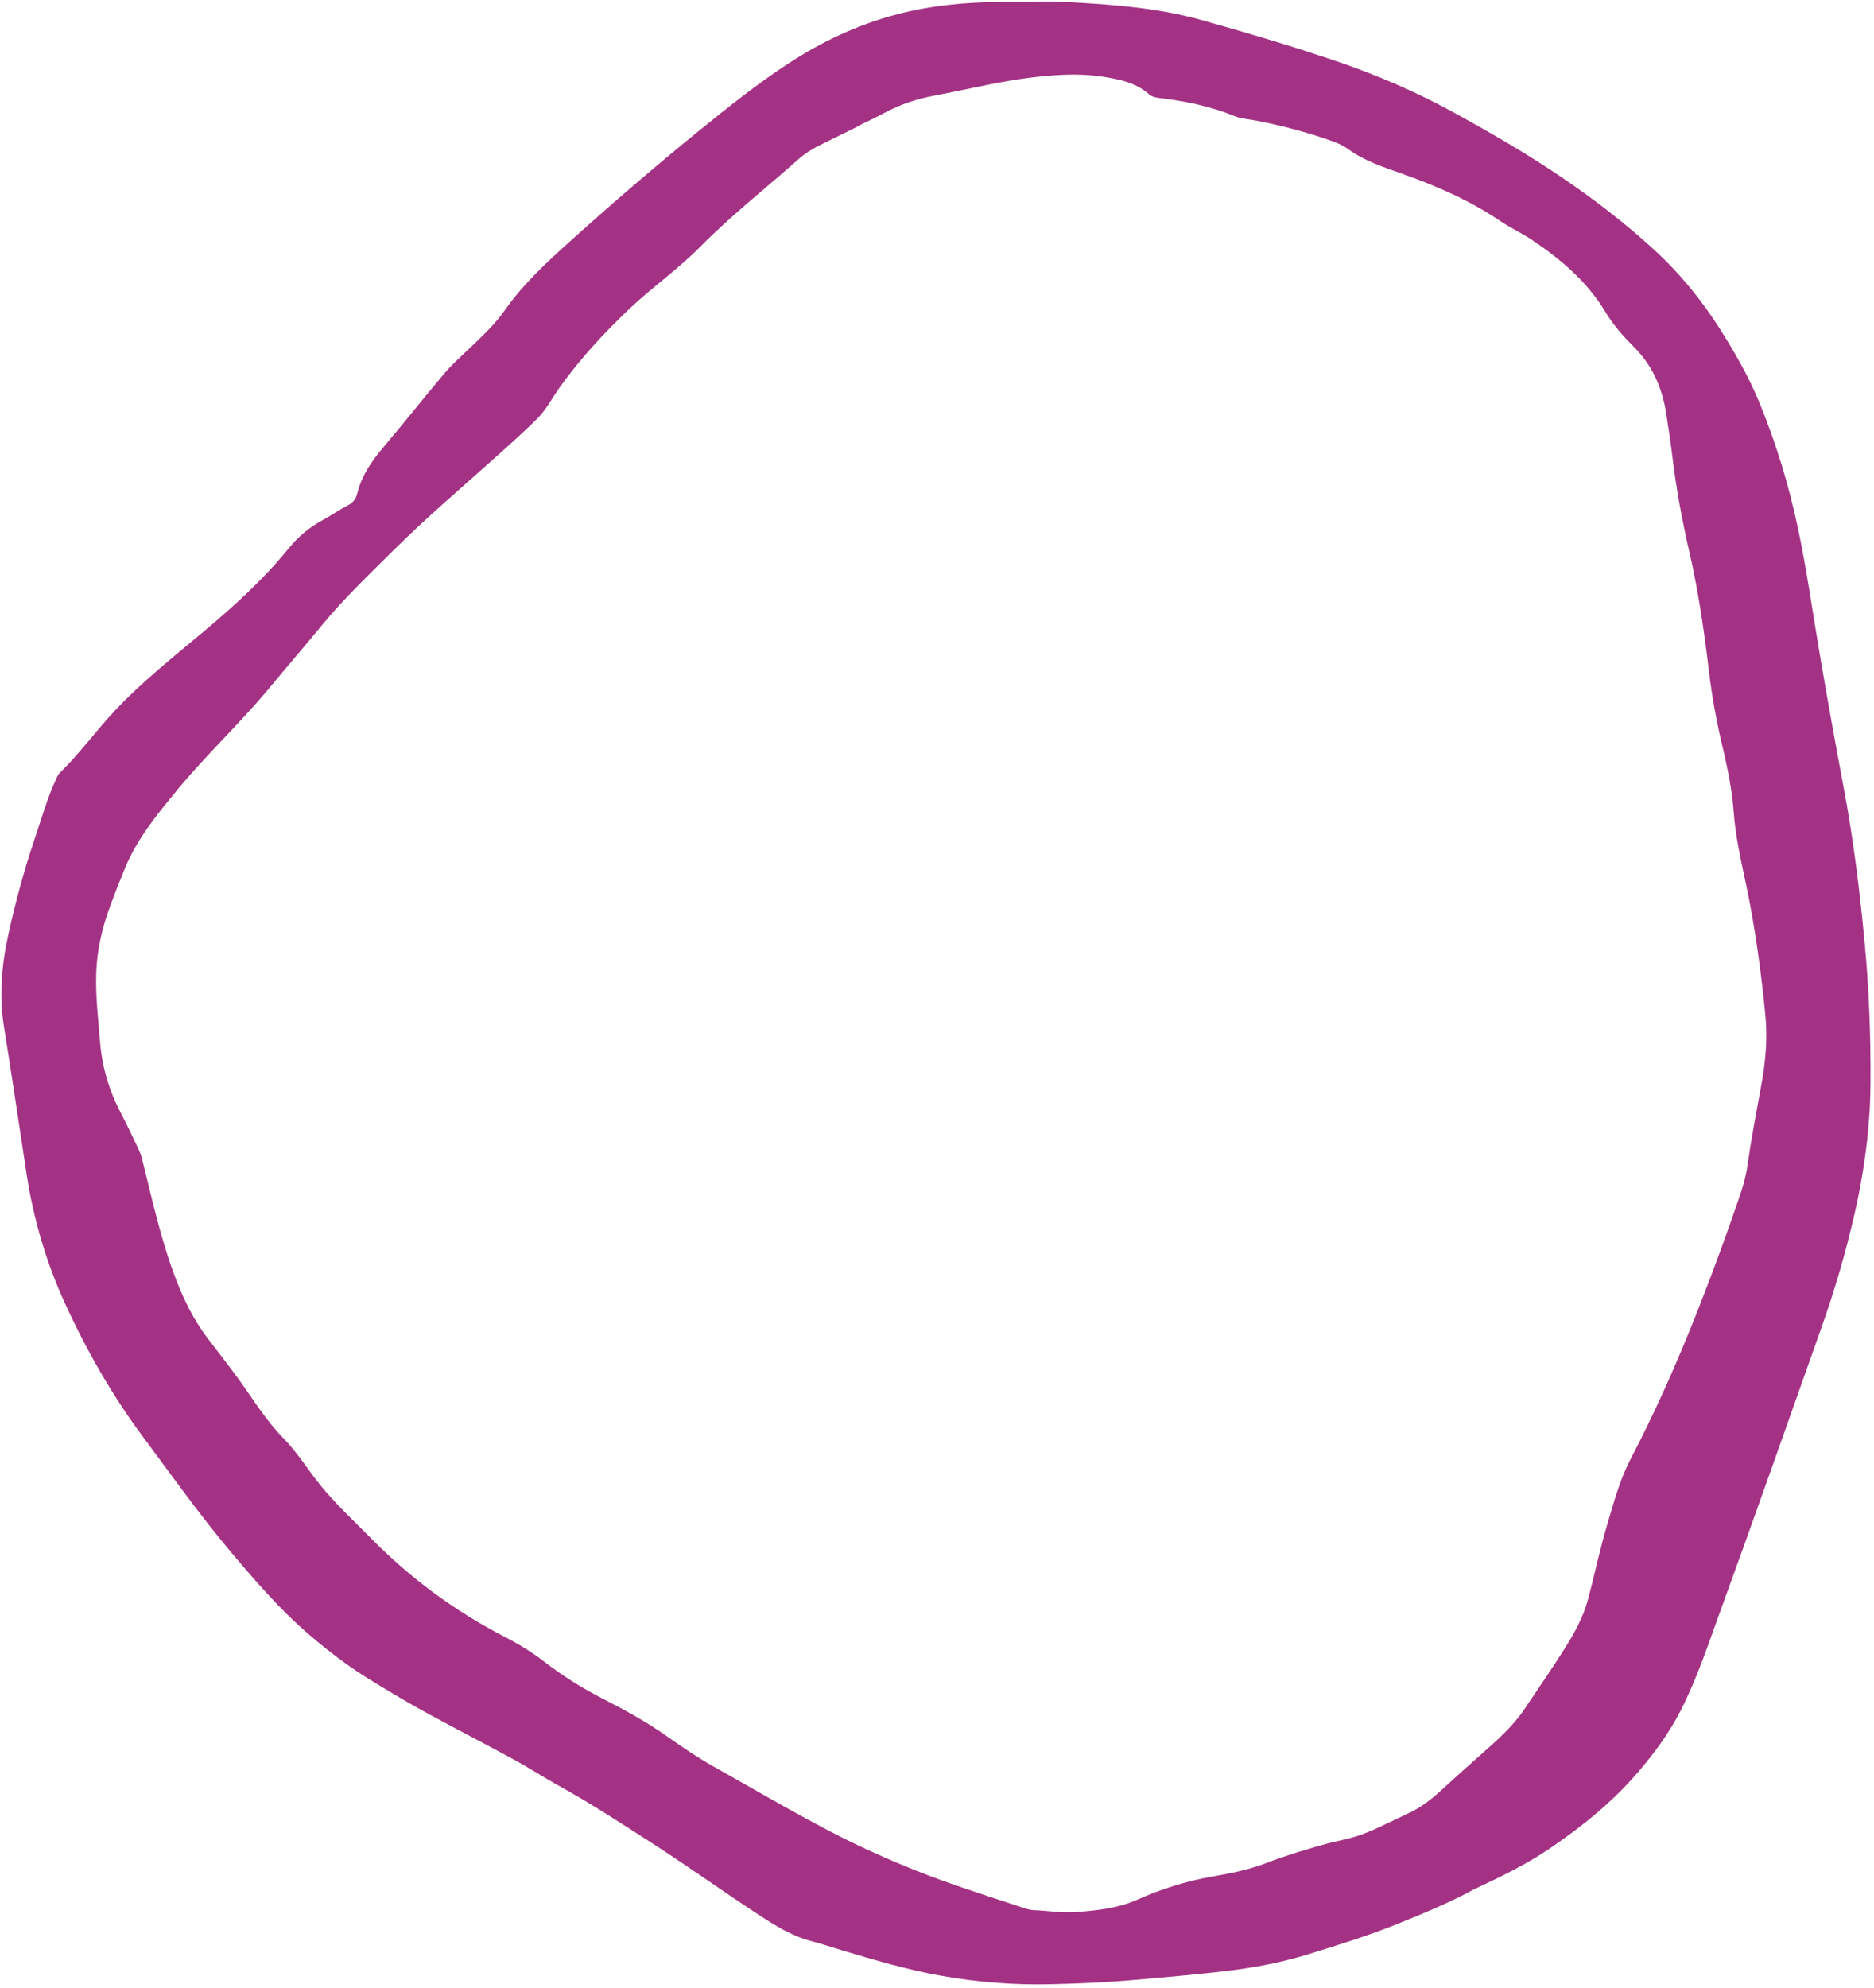 <svg width="299" height="317" viewBox="0 0 299 317" fill="none" xmlns="http://www.w3.org/2000/svg">
<path d="M126.055 9.949C120.926 13.286 116.156 17.095 111.419 20.945C104.496 26.574 97.734 32.383 91.108 38.348C87.294 41.782 83.509 45.243 80.546 49.476C79.005 51.679 77.035 53.532 75.088 55.389C73.674 56.736 72.192 58.041 70.935 59.521C67.622 63.429 64.456 67.458 61.143 71.366C59.264 73.583 57.679 75.903 56.989 78.736C56.793 79.545 56.317 80.173 55.572 80.558C54.103 81.317 52.742 82.27 51.3 83.057C49.206 84.196 47.481 85.709 46.01 87.517C41.988 92.466 37.272 96.724 32.401 100.804C27.578 104.846 22.638 108.751 18.325 113.348C15.314 116.553 12.746 120.134 9.584 123.211C9.223 123.562 9.054 124.019 8.855 124.464C7.478 127.515 6.571 130.715 5.505 133.87C3.816 138.867 2.453 143.94 1.322 149.073C0.253 153.94 -0.163 158.827 0.635 163.763C1.904 171.625 3.052 179.505 4.263 187.377C5.357 194.483 7.392 201.374 10.396 207.93C13.839 215.443 17.92 222.577 22.869 229.229C27.461 235.404 31.912 241.681 36.88 247.571C40.73 252.138 44.639 256.663 49.185 260.587C51.178 262.309 53.254 263.947 55.396 265.485C57.345 266.885 59.409 268.134 61.471 269.377C63.789 270.774 66.132 272.139 68.513 273.43C73.012 275.869 77.562 278.212 82.054 280.662C84.482 281.987 86.802 283.503 89.229 284.841C94.192 287.575 98.921 290.672 103.673 293.724C109.538 297.494 115.206 301.554 121.037 305.373C123.642 307.08 126.316 308.759 129.405 309.569C131.05 309.998 132.654 310.535 134.276 311.026C139.493 312.596 144.711 314.129 150.105 315.097C155.92 316.137 161.767 316.604 167.693 316.459C172.203 316.35 176.707 316.158 181.202 315.753C186.542 315.272 191.892 314.849 197.21 314.146C201.128 313.627 205.014 312.833 208.825 311.65C213.551 310.184 218.28 308.724 222.87 306.879C227.184 305.144 231.48 303.352 235.223 301.303C239.576 299.261 243.559 297.326 247.204 294.851C252.372 291.346 257.224 287.441 261.311 282.685C263.945 279.622 266.314 276.407 268.153 272.808C270.819 267.589 272.617 262.053 274.607 256.596C280.066 241.621 285.345 226.583 290.673 211.565C292.76 205.683 294.502 199.704 295.89 193.635C297.455 186.784 298.391 179.856 298.439 172.863C298.491 165.474 298.225 158.093 297.542 150.737C296.748 142.197 295.699 133.702 294.101 125.286C292.765 118.231 291.505 111.162 290.301 104.079C289.18 97.473 288.259 90.833 286.872 84.273C285.421 77.405 283.395 70.736 280.74 64.268C279.056 60.169 276.847 56.3 274.487 52.571C271.514 47.884 268.011 43.573 263.873 39.788C259.263 35.568 254.32 31.771 249.146 28.262C243.67 24.551 237.941 21.238 232.137 18.042C225.993 14.659 219.573 11.901 212.916 9.655C205.92 7.297 198.844 5.186 191.722 3.197C184.654 1.222 177.406 0.709 170.126 0.32C167.272 0.169 164.398 0.321 161.535 0.299C155.98 0.257 150.439 0.61 145.002 1.827C138.21 3.345 131.907 6.153 126.065 9.952L126.055 9.949ZM149.175 15.227C154.457 14.251 159.675 12.913 165.02 12.311C168.606 11.906 172.199 11.671 175.773 12.206C178.489 12.612 181.162 13.14 183.307 15.018C183.914 15.548 184.76 15.604 185.538 15.7C189.477 16.191 193.32 17.019 196.981 18.521C198.004 18.943 199.111 18.991 200.179 19.192C204.361 19.99 208.461 21.055 212.46 22.477C213.379 22.804 214.28 23.186 215.051 23.75C217.718 25.7 220.846 26.692 223.911 27.782C229.338 29.713 234.563 31.999 239.333 35.231C240.965 36.338 242.792 37.167 244.443 38.276C249.062 41.38 253.23 44.907 256.129 49.728C257.361 51.778 258.943 53.584 260.641 55.274C263.601 58.215 265.193 61.811 265.832 65.877C266.214 68.304 266.58 70.731 266.875 73.17C267.485 78.231 268.434 83.215 269.573 88.176C271.003 94.417 271.914 100.77 272.675 107.135C273.166 111.249 273.919 115.307 274.879 119.318C275.705 122.758 276.37 126.215 276.638 129.75C277.014 134.734 278.362 139.529 279.256 144.414C280.325 150.249 281.113 156.136 281.679 162.042C282.034 165.745 281.679 169.503 280.997 173.187C280.221 177.4 279.417 181.608 278.816 185.842C278.604 187.338 278.231 188.794 277.745 190.233C275.336 197.351 272.729 204.403 269.919 211.379C266.997 218.63 263.781 225.775 260.154 232.72C258.411 236.055 257.498 239.595 256.44 243.124C255.239 247.125 254.413 251.209 253.324 255.231C252.574 257.995 251.171 260.513 249.645 262.931C247.597 266.173 245.405 269.325 243.275 272.514C241.322 275.436 238.678 277.711 236.065 280.023C234.053 281.803 232.044 283.589 230.072 285.414C228.403 286.959 226.636 288.333 224.541 289.283C222.09 290.393 219.725 291.685 217.177 292.606C215.148 293.342 213.034 293.644 210.981 294.236C207.985 295.097 205.007 295.977 202.095 297.107C199.292 298.194 196.334 298.779 193.4 299.287C189.218 300.013 185.241 301.29 181.368 303.006C178.302 304.368 175.026 304.687 171.733 304.949C169.459 305.128 167.246 304.733 164.999 304.648C164.256 304.62 163.571 304.369 162.884 304.14C157.25 302.284 151.584 300.505 146.08 298.305C141.484 296.468 136.973 294.438 132.585 292.156C126.226 288.848 120.054 285.217 113.81 281.713C111.242 280.272 108.806 278.598 106.398 276.905C103.191 274.65 99.773 272.755 96.281 270.976C92.942 269.275 89.799 267.308 86.843 265.018C84.857 263.481 82.699 262.173 80.437 261.006C72.513 256.91 65.433 251.675 59.209 245.344C56.483 242.569 53.604 239.931 51.148 236.905C49.117 234.401 47.433 231.622 45.162 229.312C42.415 226.515 40.403 223.19 38.133 220.044C36.491 217.77 34.741 215.573 33.053 213.332C30.916 210.5 29.369 207.383 28.089 204.058C25.675 197.787 24.264 191.248 22.651 184.759C22.523 184.242 22.316 183.736 22.088 183.253C21.183 181.363 20.302 179.462 19.328 177.608C17.444 174.02 16.286 170.238 15.965 166.167C15.635 161.982 15.09 157.821 15.453 153.59C15.726 150.385 16.532 147.299 17.654 144.293C18.392 142.307 19.161 140.331 19.977 138.371C21.897 133.755 25.007 129.969 28.156 126.133C32.848 120.419 38.288 115.379 43 109.695C45.764 106.363 48.599 103.085 51.347 99.74C54.843 95.491 58.821 91.704 62.718 87.828C68.181 82.398 74.063 77.43 79.785 72.29C81.783 70.493 83.777 68.685 85.688 66.801C87.172 65.336 88.104 63.447 89.309 61.768C92.588 57.191 96.373 53.096 100.472 49.21C104.114 45.758 108.253 42.887 111.764 39.321C116.659 34.358 122.15 30.06 127.348 25.438C128.39 24.513 129.595 23.747 130.865 23.123C133.011 22.068 135.152 21.012 137.298 19.956C137.29 19.94 137.283 19.927 137.275 19.911C138.54 19.286 139.828 18.707 141.063 18.032C143.616 16.639 146.321 15.76 149.173 15.232L149.175 15.227Z" fill="#A43284"/>
</svg>
